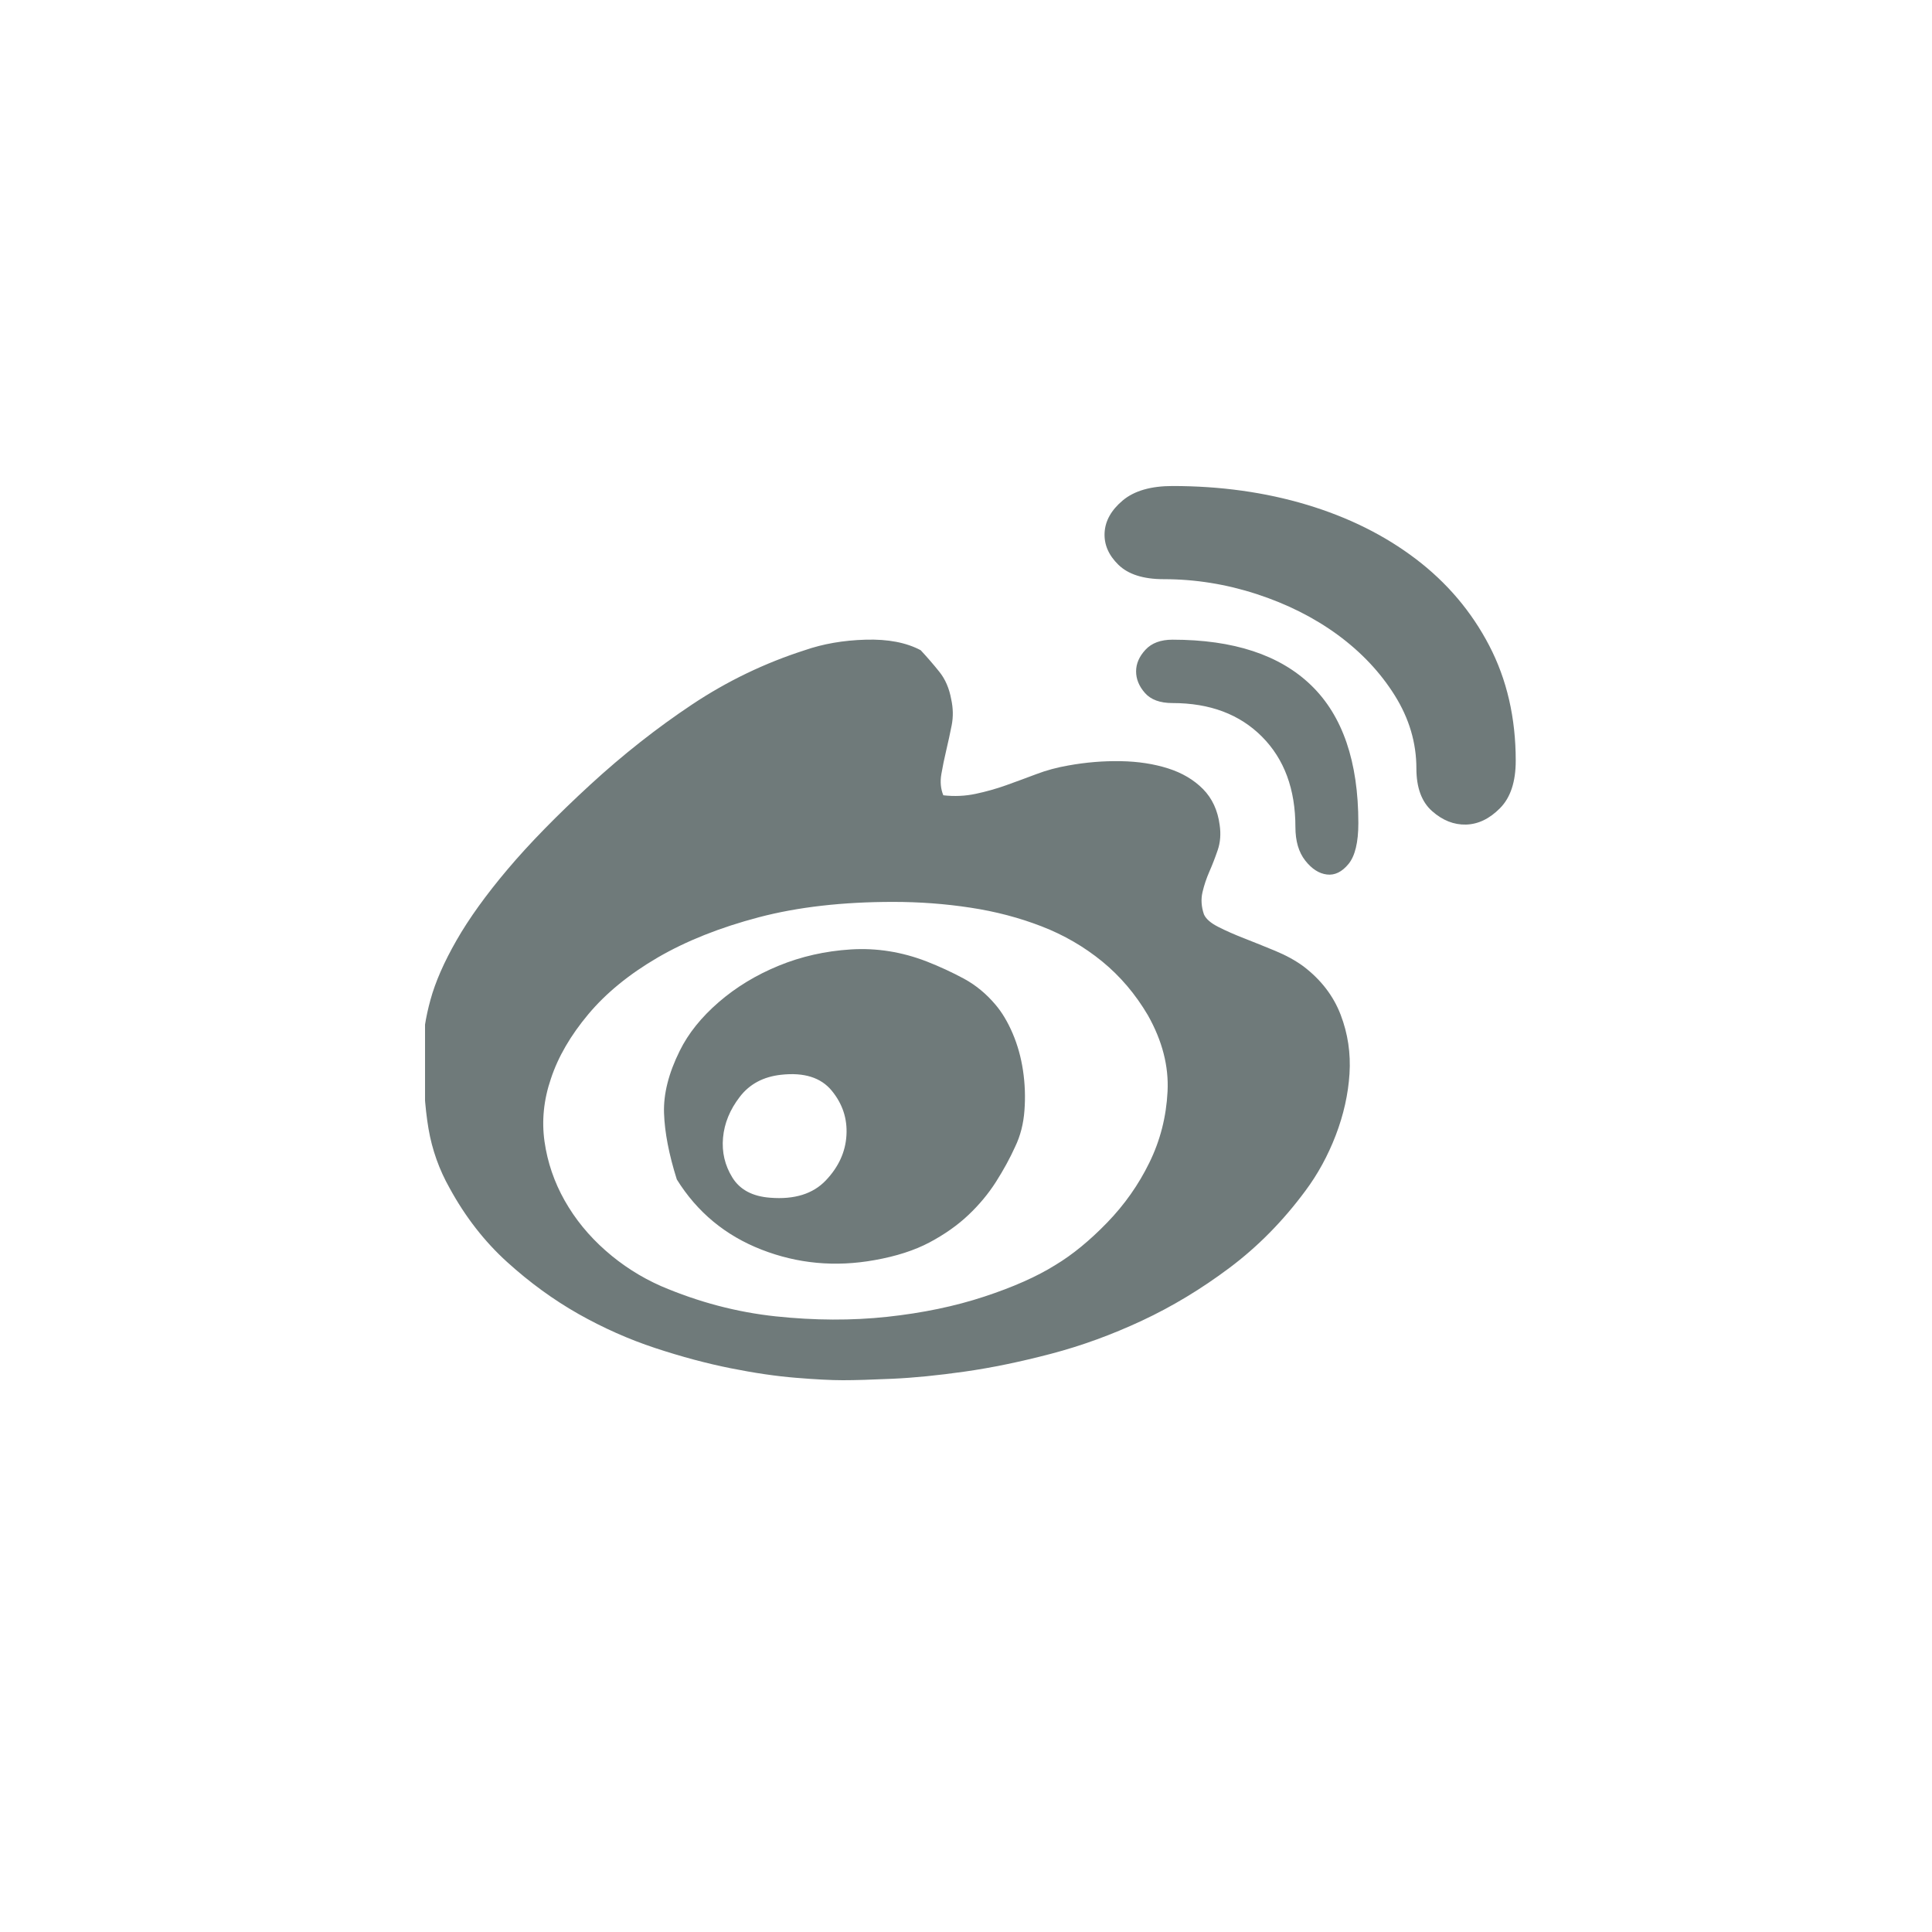 <svg width="50" height="50" viewBox="0 0 50 50" fill="none" xmlns="http://www.w3.org/2000/svg">
<g clip-path="url(#clip0_231_5141)">
<path d="M33.729 25.006C34.187 25.354 34.509 25.773 34.696 26.262C34.883 26.75 34.959 27.26 34.925 27.79C34.891 28.32 34.772 28.851 34.569 29.381C34.365 29.911 34.102 30.392 33.78 30.823C33.203 31.602 32.55 32.264 31.82 32.811C31.09 33.358 30.335 33.814 29.555 34.178C28.774 34.543 27.989 34.829 27.2 35.036C26.411 35.243 25.669 35.397 24.973 35.496C24.278 35.595 23.654 35.657 23.102 35.682C22.551 35.707 22.123 35.72 21.817 35.72C21.512 35.72 21.105 35.699 20.596 35.657C20.086 35.616 19.522 35.533 18.903 35.409C18.284 35.285 17.634 35.111 16.956 34.887C16.277 34.663 15.615 34.369 14.97 34.005C14.326 33.64 13.711 33.193 13.125 32.662C12.54 32.132 12.043 31.494 11.636 30.748C11.365 30.268 11.182 29.754 11.089 29.207C10.996 28.66 10.949 27.964 10.949 27.119C10.949 26.755 11.013 26.34 11.14 25.876C11.267 25.412 11.492 24.898 11.815 24.335C12.137 23.772 12.578 23.159 13.138 22.496C13.698 21.833 14.411 21.104 15.276 20.308C16.124 19.529 17.003 18.837 17.91 18.233C18.818 17.628 19.79 17.16 20.825 16.828C21.3 16.663 21.826 16.571 22.403 16.555C22.98 16.538 23.455 16.629 23.828 16.828C23.998 17.011 24.159 17.197 24.311 17.387C24.464 17.578 24.566 17.814 24.617 18.096C24.668 18.328 24.672 18.552 24.63 18.767C24.587 18.983 24.541 19.198 24.49 19.413C24.439 19.629 24.396 19.836 24.362 20.035C24.328 20.234 24.345 20.416 24.413 20.582C24.702 20.615 24.982 20.602 25.253 20.544C25.525 20.486 25.788 20.412 26.042 20.321C26.297 20.23 26.555 20.134 26.819 20.035C27.081 19.935 27.357 19.861 27.646 19.811C28.104 19.728 28.558 19.691 29.007 19.699C29.457 19.707 29.864 19.77 30.229 19.886C30.594 20.002 30.895 20.18 31.133 20.42C31.37 20.66 31.515 20.971 31.565 21.352C31.599 21.584 31.582 21.8 31.515 21.998C31.447 22.197 31.375 22.384 31.298 22.558C31.222 22.732 31.162 22.91 31.12 23.092C31.078 23.274 31.09 23.465 31.158 23.664C31.209 23.78 31.332 23.888 31.527 23.987C31.722 24.087 31.947 24.186 32.202 24.285C32.456 24.385 32.723 24.492 33.003 24.608C33.283 24.724 33.525 24.857 33.729 25.006ZM27.315 32.737C27.756 32.472 28.201 32.107 28.651 31.643C29.101 31.179 29.466 30.661 29.745 30.09C30.026 29.518 30.183 28.905 30.216 28.25C30.25 27.596 30.081 26.937 29.707 26.274C29.385 25.727 28.99 25.263 28.524 24.882C28.057 24.501 27.535 24.198 26.959 23.975C26.382 23.751 25.767 23.589 25.113 23.49C24.46 23.39 23.794 23.341 23.115 23.341C21.809 23.341 20.651 23.473 19.641 23.738C18.631 24.004 17.758 24.352 17.019 24.782C16.281 25.213 15.683 25.702 15.225 26.249C14.767 26.796 14.444 27.351 14.258 27.915C14.071 28.461 14.016 29.004 14.092 29.543C14.169 30.081 14.343 30.591 14.614 31.071C14.886 31.552 15.238 31.983 15.671 32.364C16.103 32.745 16.582 33.052 17.108 33.284C18.076 33.698 19.064 33.959 20.074 34.067C21.083 34.174 22.046 34.178 22.962 34.079C23.879 33.98 24.715 33.806 25.47 33.557C26.225 33.309 26.84 33.035 27.315 32.737ZM23.981 24.882C24.32 25.015 24.642 25.164 24.948 25.329C25.253 25.495 25.525 25.719 25.762 26C25.932 26.199 26.08 26.448 26.208 26.746C26.335 27.044 26.424 27.363 26.475 27.703C26.526 28.043 26.539 28.387 26.513 28.735C26.488 29.083 26.407 29.398 26.271 29.679C26.136 29.978 25.97 30.28 25.775 30.587C25.58 30.893 25.342 31.179 25.062 31.444C24.782 31.709 24.447 31.945 24.057 32.153C23.667 32.36 23.192 32.513 22.632 32.612C21.614 32.795 20.638 32.704 19.705 32.339C18.771 31.974 18.042 31.37 17.516 30.524C17.312 29.878 17.202 29.306 17.185 28.809C17.168 28.312 17.304 27.774 17.592 27.194C17.813 26.746 18.148 26.328 18.598 25.938C19.047 25.549 19.565 25.234 20.15 24.994C20.735 24.753 21.359 24.613 22.021 24.571C22.683 24.53 23.336 24.633 23.981 24.882ZM19.934 30.997C20.561 31.047 21.041 30.897 21.372 30.549C21.703 30.201 21.881 29.812 21.906 29.381C21.932 28.95 21.804 28.565 21.524 28.225C21.244 27.886 20.808 27.749 20.214 27.815C19.756 27.865 19.399 28.055 19.145 28.387C18.89 28.718 18.746 29.07 18.712 29.443C18.678 29.816 18.759 30.16 18.954 30.475C19.149 30.79 19.476 30.964 19.934 30.997ZM30.344 12.578C31.582 12.578 32.74 12.739 33.818 13.062C34.895 13.386 35.837 13.854 36.643 14.467C37.449 15.08 38.081 15.826 38.539 16.704C38.997 17.582 39.227 18.576 39.227 19.687C39.227 20.234 39.091 20.644 38.819 20.917C38.548 21.191 38.255 21.331 37.941 21.34C37.627 21.348 37.334 21.232 37.063 20.992C36.791 20.752 36.656 20.383 36.656 19.886C36.656 19.223 36.469 18.593 36.096 17.997C35.722 17.4 35.23 16.878 34.62 16.43C34.009 15.983 33.309 15.631 32.52 15.374C31.731 15.117 30.929 14.989 30.115 14.989C29.589 14.989 29.198 14.864 28.944 14.616C28.689 14.367 28.57 14.09 28.587 13.783C28.604 13.477 28.761 13.199 29.058 12.95C29.355 12.702 29.784 12.578 30.344 12.578ZM30.344 16.555C31.922 16.555 33.118 16.948 33.932 17.735C34.747 18.523 35.154 19.712 35.154 21.302C35.154 21.8 35.069 22.152 34.9 22.359C34.73 22.566 34.543 22.657 34.34 22.632C34.136 22.608 33.949 22.487 33.78 22.272C33.61 22.056 33.525 21.767 33.525 21.402C33.525 20.424 33.237 19.645 32.66 19.065C32.083 18.485 31.311 18.195 30.344 18.195C30.021 18.195 29.784 18.108 29.631 17.934C29.478 17.76 29.402 17.574 29.402 17.375C29.402 17.176 29.483 16.99 29.644 16.816C29.805 16.642 30.038 16.555 30.344 16.555Z" fill="#6F7A7A"/>
</g>
<defs>
<clipPath id="clip0_231_5141">
<rect width="28.286" height="24.857" fill="#6F7A7A" transform="translate(11 12.429)"/>
</clipPath>
</defs>
</svg>
